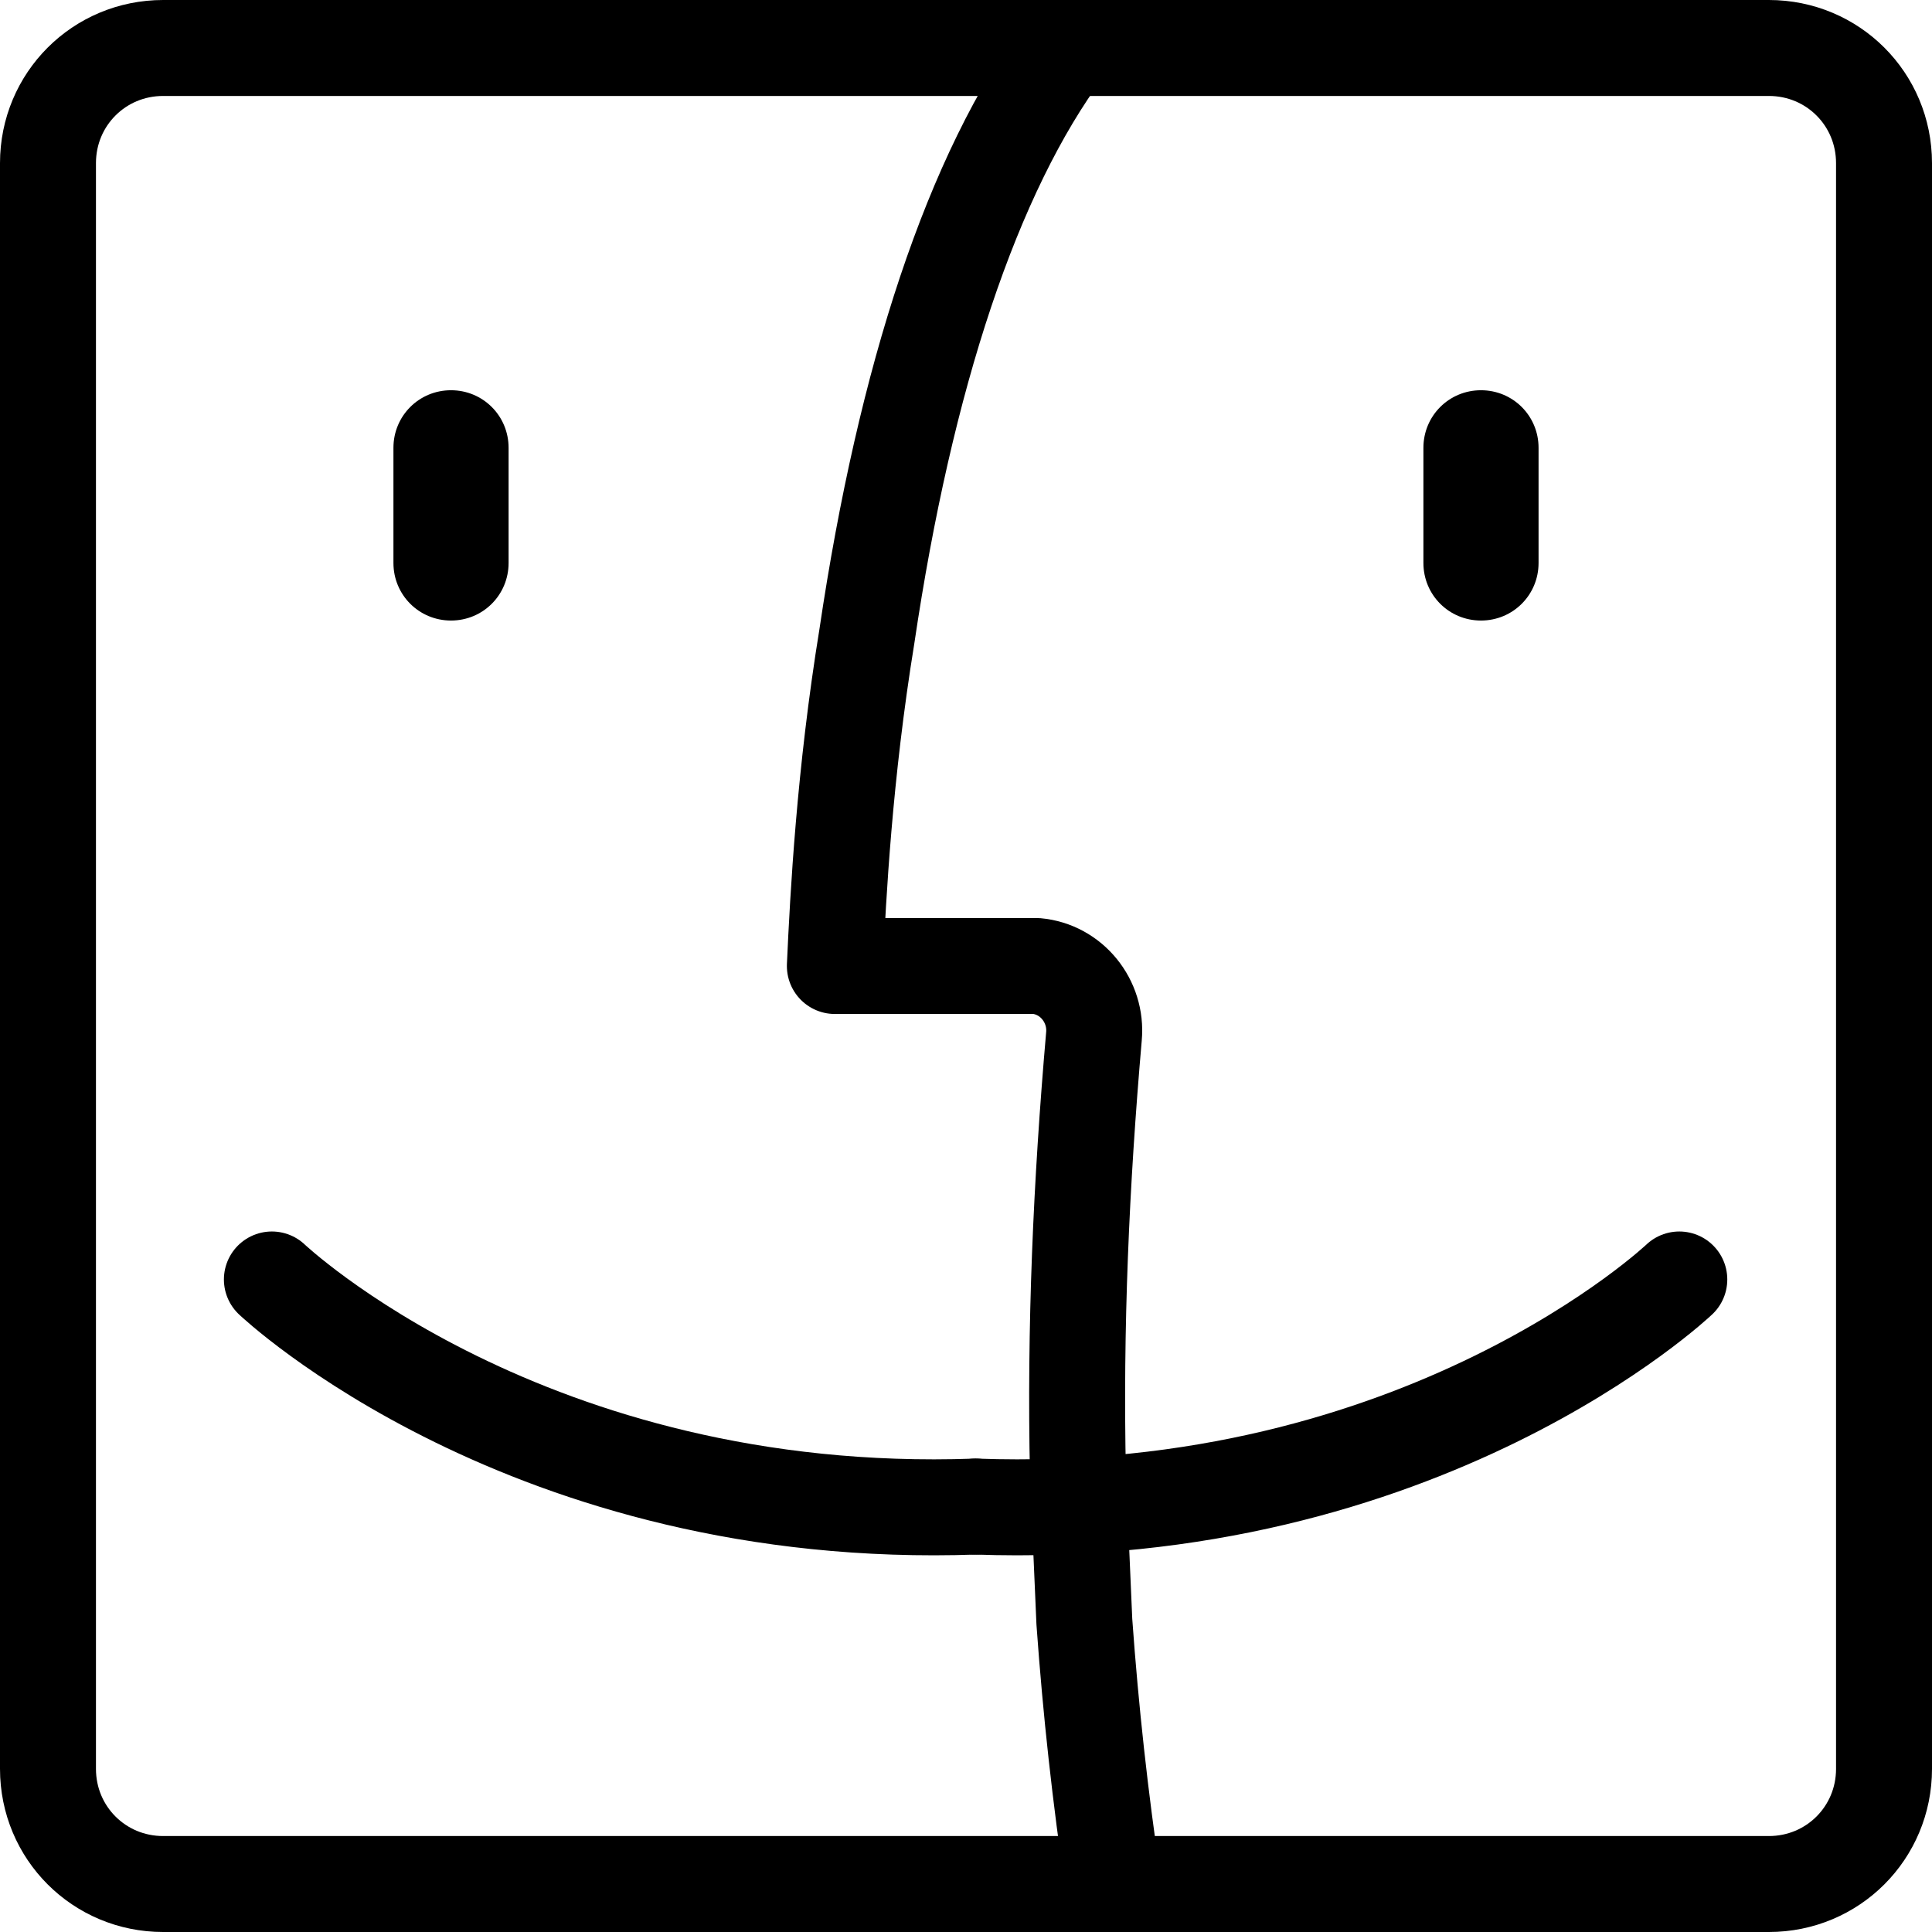 <?xml version="1.0" encoding="utf-8"?>
<!-- Generator: Adobe Illustrator 19.0.0, SVG Export Plug-In . SVG Version: 6.00 Build 0)  -->
<svg version="1.1" id="图层_1" xmlns="http://www.w3.org/2000/svg" xmlns:xlink="http://www.w3.org/1999/xlink" x="0px" y="0px"
	 viewBox="0 0 60.4 60.4" style="enable-background:new 0 0 60.4 60.4;" xml:space="preserve">
<style type="text/css">
	
		.st0{clip-path:url(#SVGID_2_);fill:none;stroke:#000000;stroke-width:3;stroke-linecap:round;stroke-linejoin:round;stroke-miterlimit:10;}
	.st1{clip-path:url(#SVGID_2_);}
</style>
<g>
	<defs>
		<rect id="SVGID_1_" y="0" width="60.4" height="60.4"/>
	</defs>
	<clipPath id="SVGID_2_">
		<use xlink:href="#SVGID_1_"  style="overflow:visible;"/>
	</clipPath>
	<path class="st0" d="M1.5,5.1v50.2c0,2,1.6,3.6,3.6,3.6h50.2c2,0,3.6-1.6,3.6-3.6V5.1c0-2-1.6-3.6-3.6-3.6H5.1
		C3.1,1.5,1.5,3.1,1.5,5.1z"/>
	<path class="st1" d="M12.3,14c0-1,0.8-1.8,1.8-1.8c1,0,1.8,0.8,1.8,1.8v3.6c0,1-0.8,1.8-1.8,1.8c-1,0-1.8-0.8-1.8-1.8V14z"/>
	<path class="st1" d="M44.5,14c0-1,0.8-1.8,1.8-1.8c1,0,1.8,0.8,1.8,1.8v3.6c0,1-0.8,1.8-1.8,1.8c-1,0-1.8-0.8-1.8-1.8V14z"/>
	<path class="st0" d="M34.8,58.9c-0.4-2.7-0.7-5.4-0.9-8.2v0l-0.2-4.6c-0.1-4.6,0.1-9.1,0.5-13.7c0.1-1.1-0.7-2.1-1.8-2.2
		c-0.1,0-0.1,0-0.2,0h-6.1c0.1-2.2,0.3-6,1-10.3c1.2-8.1,3.3-14.5,6.2-18.4"/>
	<path class="st0" d="M8.5,40c0,0,8,7.6,22,7.1"/>
	<path class="st0" d="M52.5,40c0,0-8,7.6-22,7.1"/>
</g>
</svg>
